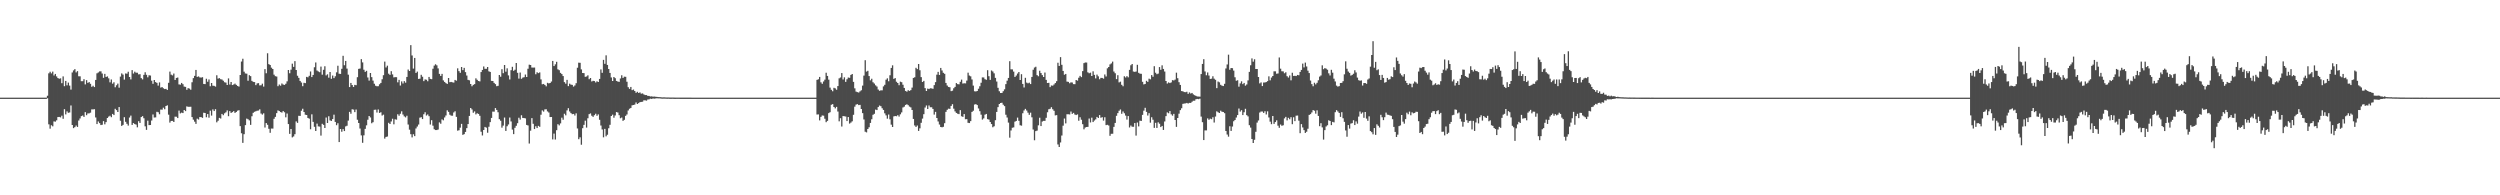 <?xml version="1.0" encoding="UTF-8"?>
<svg xmlns="http://www.w3.org/2000/svg" width="1920" height="150">
  <path d="M0 75.000h1v1.000H0zM1 75.000h1v1.000H1zM2 75.000h1v1.000H2zM3 75.000h1v1.000H3zM4 75.000h1v1.000H4zM5 75.000h1v1.000H5zM6 75.000h1v1.000H6zM7 75.000h1v1.000H7zM8 75.000h1v1.000H8zM9 75.000h1v1.000H9zM10 75.000h1v1.000H10zM11 75.000h1v1.000H11zM12 75.000h1v1.000H12zM13 75.000h1v1.000H13zM14 75.000h1v1.000H14zM15 75.000h1v1.000H15zM16 75.000h1v1.000H16zM17 75.000h1v1.000H17zM18 75.000h1v1.000H18zM19 75.000h1v1.000H19zM20 75.000h1v1.000H20zM21 75.000h1v1.000H21zM22 75.000h1v1.000H22zM23 75.000h1v1.000H23zM24 75.000h1v1.000H24zM25 75.000h1v1.000H25zM26 75.000h1v1.000H26zM27 75.000h1v1.000H27zM28 75.000h1v1.000H28zM29 75.000h1v1.000H29zM30 75.000h1v1.000H30zM31 75.000h1v1.000H31zM32 75.000h1v1.000H32zM33 75.000h1v1.000H33zM34 75.000h1v1.000H34zM35 75.000h1v1.000H35zM36 73.517h1v1.957H36zM37 56.310h1v39.189H37zM38 55.101h1v43.713H38zM39 56.349h1v39.853H39zM40 55.012h1v41.994H40zM41 57.933h1v35.318H41zM42 56.761h1v36.684H42zM43 58.661h1v33.763H43zM44 59.930h1v29.989H44zM45 60.475h1v29.333H45zM46 60.157h1v30.012H46zM47 63.898h1v24.943H47zM48 58.652h1v32.605H48zM49 66.193h1v17.695H49zM50 62.180h1v25.682H50zM51 65.524h1v20.014H51zM52 63.432h1v23.221H52zM53 65.738h1v20.655H53zM54 68.835h1v12.186H54zM55 55.641h1v40.335H55zM56 54.066h1v44.329H56zM57 53.118h1v44.515H57zM58 55.620h1v40.774H58zM59 54.614h1v42.863H59zM60 58.576h1v34.001H60zM61 58.621h1v32.351H61zM62 62.338h1v26.870H62zM63 62.365h1v26.356H63zM64 60.806h1v28.990H64zM65 64.809h1v21.285H65zM66 61.554h1v26.938H66zM67 63.661h1v23.466H67zM68 63.038h1v23.989H68zM69 64.350h1v22.184H69zM70 66.644h1v17.363H70zM71 65.854h1v18.165H71zM72 66.844h1v17.039H72zM73 61.377h1v28.813H73zM74 56.294h1v38.998H74zM75 55.641h1v37.651H75zM76 54.835h1v39.752H76zM77 54.800h1v41.253H77zM78 56.485h1v39.321H78zM79 59.768h1v33.281H79zM80 56.745h1v38.761H80zM81 59.084h1v34.697H81zM82 58.687h1v31.943H82zM83 60.161h1v29.379H83zM84 63.251h1v25.624H84zM85 61.009h1v28.980H85zM86 64.276h1v23.228H86zM87 63.203h1v25.171H87zM88 67.043h1v16.493H88zM89 65.505h1v19.059H89zM90 64.228h1v21.785H90zM91 67.307h1v14.896H91zM92 58.837h1v33.898H92zM93 56.350h1v40.378H93zM94 57.289h1v38.634H94zM95 61.149h1v28.885H95zM96 56.425h1v37.106H96zM97 56.571h1v38.522H97zM98 55.101h1v41.359H98zM99 59.136h1v31.125H99zM100 61.002h1v27.780H100zM101 53.882h1v42.043H101zM102 56.492h1v38.016H102zM103 55.059h1v40.216H103zM104 55.817h1v39.901H104zM105 55.838h1v41.953H105zM106 57.120h1v35.943H106zM107 56.995h1v37.403H107zM108 59.999h1v29.919H108zM109 60.994h1v28.215H109zM110 57.514h1v33.293H110zM111 55.509h1v41.528H111zM112 57.422h1v42.333H112zM113 59.388h1v33.261H113zM114 57.827h1v38.282H114zM115 57.985h1v38.034H115zM116 61.948h1v30.637H116zM117 64.367h1v23.539H117zM118 61.418h1v28.829H118zM119 63.050h1v27.128H119zM120 63.661h1v22.177H120zM121 65.729h1v20.492H121zM122 63.257h1v24.510H122zM123 67.300h1v16.891H123zM124 66.860h1v17.342H124zM125 67.802h1v14.895H125zM126 68.420h1v15.481H126zM127 68.261h1v13.150H127zM128 69.072h1v11.823H128zM129 63.598h1v24.484H129zM130 54.993h1v39.147H130zM131 57.347h1v35.540H131zM132 57.900h1v34.911H132zM133 56.449h1v37.229H133zM134 61.394h1v28.225H134zM135 59.847h1v29.802H135zM136 59.559h1v31.128H136zM137 64.793h1v20.150H137zM138 65.011h1v22.070H138zM139 63.713h1v22.744H139zM140 64.678h1v22.135H140zM141 66.488h1v17.967H141zM142 66.718h1v18.632H142zM143 68.956h1v12.763H143zM144 67.662h1v14.377H144zM145 68.042h1v13.988H145zM146 68.916h1v13.040H146zM147 63.189h1v26.697H147zM148 60.030h1v31.855H148zM149 58.261h1v35.160H149zM150 53.714h1v41.403H150zM151 59.051h1v32.091H151zM152 58.674h1v33.102H152zM153 59.452h1v30.431H153zM154 59.575h1v30.390H154zM155 59.312h1v31.226H155zM156 64.440h1v22.134H156zM157 64.632h1v22.163H157zM158 60.472h1v29.586H158zM159 62.767h1v24.842H159zM160 61.024h1v29.326H160zM161 66.238h1v18.768H161zM162 63.737h1v25.035H162zM163 65.805h1v18.229H163zM164 65.928h1v19.375H164zM165 66.502h1v17.378H165zM166 57.804h1v36.125H166zM167 60.388h1v32.351H167zM168 59.982h1v30.544H168zM169 60.823h1v30.226H169zM170 61.078h1v26.400H170zM171 61.981h1v26.518H171zM172 63.184h1v23.835H172zM173 63.450h1v22.825H173zM174 65.291h1v19.487H174zM175 60.216h1v29.016H175zM176 64.899h1v20.426H176zM177 62.989h1v23.737H177zM178 65.320h1v20.789H178zM179 64.875h1v20.487H179zM180 64.187h1v22.527H180zM181 65.158h1v20.796H181zM182 65.981h1v18.994H182zM183 66.529h1v18.081H183zM184 57.614h1v39.231H184zM185 47.261h1v55.075H185zM186 45.103h1v64.619H186zM187 55.048h1v48.027H187zM188 56.416h1v39.683H188zM189 56.563h1v34.533H189zM190 61.983h1v29.609H190zM191 57.736h1v34.734H191zM192 58.451h1v37.425H192zM193 62.131h1v27.159H193zM194 62.889h1v23.757H194zM195 63.023h1v22.858H195zM196 65.363h1v20.100H196zM197 64.062h1v20.998H197zM198 63.870h1v21.046H198zM199 65.608h1v18.364H199zM200 65.472h1v21.698H200zM201 64.268h1v23.728H201zM202 66.502h1v20.543H202zM203 53.109h1v44.812H203zM204 56.250h1v38.240H204zM205 40.902h1v54.924H205zM206 49.236h1v49.677H206zM207 49.932h1v52.038H207zM208 51.991h1v46.739H208zM209 52.983h1v45.772H209zM210 57.336h1v33.897H210zM211 58.528h1v31.250H211zM212 58.759h1v28.141H212zM213 66.207h1v18.584H213zM214 64.925h1v20.368H214zM215 65.818h1v20.227H215zM216 64.117h1v22.376H216zM217 64.947h1v20.360H217zM218 65.222h1v21.005H218zM219 64.284h1v25.821H219zM220 62.470h1v24.705H220zM221 53.756h1v41.520H221zM222 56.259h1v46.547H222zM223 53.501h1v45.567H223zM224 48.899h1v56.606H224zM225 51.339h1v53.445H225zM226 46.930h1v56.141H226zM227 53.778h1v39.433H227zM228 58.173h1v36.188H228zM229 59.810h1v29.136H229zM230 62.159h1v26.858H230zM231 63.412h1v21.651H231zM232 66.190h1v17.316H232zM233 63.609h1v22.424H233zM234 63.866h1v24.264H234zM235 59.031h1v29.268H235zM236 59.393h1v31.165H236zM237 58.239h1v32.893H237zM238 54.908h1v44.354H238zM239 59.193h1v28.603H239zM240 57.548h1v36.028H240zM241 51.640h1v45.734H241zM242 47.995h1v52.610H242zM243 54.188h1v40.736H243zM244 54.875h1v42.206H244zM245 55.461h1v41.780H245zM246 51.131h1v53.021H246zM247 57.349h1v37.742H247zM248 53.627h1v42.252H248zM249 50.897h1v47.414H249zM250 57.914h1v32.325H250zM251 57.101h1v37.350H251zM252 59.646h1v29.651H252zM253 55.293h1v37.157H253zM254 60.510h1v32.389H254zM255 58.024h1v33.400H255zM256 59.996h1v28.068H256zM257 58.581h1v35.065H257zM258 55.557h1v40.583H258zM259 50.509h1v44.173H259zM260 56.645h1v52.442H260zM261 56.779h1v42.283H261zM262 52.821h1v48.342H262zM263 42.857h1v56.340H263zM264 50.128h1v50.532H264zM265 46.819h1v50.276H265zM266 52.698h1v43.863H266zM267 57.359h1v35.250H267zM268 66.869h1v19.060H268zM269 63.668h1v23.688H269zM270 65.333h1v18.572H270zM271 66.756h1v17.430H271zM272 65.194h1v20.947H272zM273 65.422h1v18.718H273zM274 59.276h1v32.686H274zM275 52.883h1v41.601H275zM276 52.614h1v46.095H276zM277 45.392h1v58.591H277zM278 47.897h1v61.790H278zM279 53.556h1v50.390H279zM280 55.219h1v43.729H280zM281 54.358h1v41.900H281zM282 59.485h1v32.453H282zM283 61.877h1v27.209H283zM284 56.086h1v34.127H284zM285 59.242h1v35.438H285zM286 61.889h1v31.949H286zM287 64.299h1v20.006H287zM288 65.825h1v18.400H288zM289 66.267h1v20.161H289zM290 66.207h1v17.866H290zM291 64.719h1v22.022H291zM292 63.692h1v22.552H292zM293 60.890h1v27.858H293zM294 57.732h1v30.351H294zM295 47.300h1v59.161H295zM296 51.808h1v53.352H296zM297 50.430h1v54.413H297zM298 56.594h1v37.696H298zM299 57.499h1v37.757H299zM300 54.678h1v38.621H300zM301 57.159h1v34.007H301zM302 59.455h1v36.040H302zM303 59.223h1v32.434H303zM304 59.294h1v32.597H304zM305 63.238h1v24.534H305zM306 61.343h1v27.552H306zM307 65.691h1v21.676H307zM308 62.523h1v22.992H308zM309 64.122h1v23.841H309zM310 62.311h1v27.068H310zM311 63.477h1v26.702H311zM312 59.071h1v29.821H312zM313 53.388h1v42.233H313zM314 54.518h1v45.052H314zM315 34.674h1v68.383H315zM316 42.583h1v62.958H316zM317 52.677h1v50.444H317zM318 44.473h1v60.095H318zM319 55.988h1v42.668H319zM320 54.983h1v42.170H320zM321 60.608h1v35.058H321zM322 60.427h1v29.932H322zM323 57.452h1v32.558H323zM324 58.944h1v32.497H324zM325 62.294h1v25.479H325zM326 60.978h1v25.261H326zM327 61.243h1v27.480H327zM328 62.408h1v25.505H328zM329 59.072h1v30.162H329zM330 60.570h1v35.085H330zM331 60.839h1v31.494H331zM332 52.809h1v43.720H332zM333 50.385h1v48.887H333zM334 49.378h1v50.531H334zM335 50.186h1v49.715H335zM336 52.523h1v46.972H336zM337 56.739h1v37.272H337zM338 58.326h1v36.679H338zM339 56.705h1v34.970H339zM340 61.765h1v30.634H340zM341 62.913h1v27.288H341zM342 63.830h1v24.867H342zM343 64.471h1v20.273H343zM344 59.887h1v26.021H344zM345 63.113h1v25.004H345zM346 62.924h1v25.925H346zM347 63.217h1v25.642H347zM348 63.429h1v22.927H348zM349 61.396h1v24.072H349zM350 61.943h1v27.824H350zM351 52.486h1v47.868H351zM352 54.655h1v45.395H352zM353 55.930h1v42.105H353zM354 51.438h1v43.668H354zM355 53.885h1v49.699H355zM356 52.126h1v50.882H356zM357 55.413h1v45.937H357zM358 58.029h1v40.383H358zM359 61.342h1v33.963H359zM360 61.689h1v27.372H360zM361 64.514h1v18.418H361zM362 66.247h1v17.804H362zM363 65.188h1v21.396H363zM364 64.607h1v20.965H364zM365 60.177h1v27.665H365zM366 61.309h1v25.672H366zM367 62.228h1v25.265H367zM368 62.537h1v26.383H368zM369 55.357h1v45.817H369zM370 53.699h1v50.362H370zM371 51.035h1v48.805H371zM372 52.832h1v44.637H372zM373 52.840h1v45.195H373zM374 51.456h1v50.484H374zM375 54.796h1v42.534H375zM376 55.246h1v38.559H376zM377 62.120h1v28.475H377zM378 62.183h1v23.536H378zM379 63.620h1v22.132H379zM380 64.595h1v18.386H380zM381 66.194h1v18.239H381zM382 65.872h1v20.353H382zM383 57.620h1v33.910H383zM384 58.916h1v33.825H384zM385 53.148h1v44.924H385zM386 56.193h1v40.287H386zM387 49.901h1v40.388H387zM388 55.049h1v45.498H388zM389 52.456h1v44.515H389zM390 57.903h1v37.670H390zM391 61.052h1v29.223H391zM392 53.905h1v39.395H392zM393 51.283h1v48.246H393zM394 54.395h1v48.605H394zM395 53.547h1v44.592H395zM396 48.391h1v48.236H396zM397 55.923h1v38.706H397zM398 60.377h1v30.032H398zM399 55.719h1v36.120H399zM400 60.523h1v27.982H400zM401 59.621h1v30.971H401zM402 59.285h1v31.386H402zM403 57.240h1v33.691H403zM404 59.112h1v36.828H404zM405 52.795h1v43.579H405zM406 49.662h1v60.594H406zM407 49.907h1v50.438H407zM408 51.854h1v38.858H408zM409 51.942h1v43.135H409zM410 51.882h1v47.239H410zM411 57.031h1v39.952H411zM412 55.501h1v42.830H412zM413 56.182h1v40.475H413zM414 55.626h1v41.780H414zM415 60.989h1v27.131H415zM416 64.692h1v20.118H416zM417 64.476h1v21.210H417zM418 65.207h1v18.833H418zM419 66.300h1v17.640H419zM420 63.573h1v21.999H420zM421 64.028h1v22.372H421zM422 63.751h1v26.148H422zM423 62.612h1v27.261H423zM424 46.800h1v60.236H424zM425 50.725h1v51.881H425zM426 49.399h1v57.773H426zM427 47.454h1v52.555H427zM428 53.236h1v42.131H428zM429 53.897h1v42.394H429zM430 55.971h1v38.793H430zM431 56.868h1v33.520H431zM432 58.428h1v33.531H432zM433 63.069h1v24.281H433zM434 64.248h1v24.347H434zM435 61.347h1v23.434H435zM436 66.132h1v16.965H436zM437 64.247h1v21.375H437zM438 64.994h1v21.880H438zM439 65.159h1v22.545H439zM440 66.534h1v20.970H440zM441 65.636h1v23.108H441zM442 63.889h1v23.137H442zM443 52.020h1v46.663H443zM444 48.136h1v58.777H444zM445 48.233h1v57.215H445zM446 53.277h1v57.880H446zM447 56.054h1v42.423H447zM448 56.187h1v39.718H448zM449 59.002h1v33.665H449zM450 58.750h1v39.254H450zM451 57.838h1v33.003H451zM452 60.846h1v26.787H452zM453 59.927h1v27.168H453zM454 62.567h1v26.334H454zM455 62.059h1v27.706H455zM456 62.264h1v26.197H456zM457 63.312h1v24.038H457zM458 62.415h1v26.501H458zM459 62.996h1v24.849H459zM460 60.622h1v31.386H460zM461 53.281h1v43.149H461zM462 55.908h1v43.530H462zM463 45.994h1v59.494H463zM464 49.000h1v49.959H464zM465 42.488h1v62.211H465zM466 49.875h1v53.619H466zM467 52.984h1v45.546H467zM468 55.995h1v39.830H468zM469 59.477h1v29.590H469zM470 62.205h1v25.881H470zM471 59.113h1v31.320H471zM472 60.046h1v28.625H472zM473 62.153h1v23.894H473zM474 62.605h1v23.843H474zM475 62.878h1v25.588H475zM476 60.244h1v30.607H476zM477 57.828h1v32.418H477zM478 59.863h1v32.946H478zM479 58.886h1v33.137H479zM480 59.004h1v30.005H480zM481 62.777h1v25.149H481zM482 66.984h1v17.874H482zM483 68.246h1v15.243H483zM484 66.746h1v16.135H484zM485 69.244h1v11.657H485zM486 68.766h1v11.876H486zM487 69.910h1v10.445H487zM488 71.280h1v7.389H488zM489 70.525h1v9.331H489zM490 71.350h1v7.837H490zM491 70.972h1v7.480H491zM492 71.953h1v6.341H492zM493 71.705h1v6.449H493zM494 72.511h1v4.527H494zM495 72.986h1v4.093H495zM496 73.006h1v4.299H496zM497 73.603h1v2.817H497zM498 73.669h1v2.641H498zM499 74.109h1v1.643H499zM500 73.976h1v2.020H500zM501 74.259h1v1.366H501zM502 74.156h1v1.643H502zM503 74.296h1v1.336H503zM504 74.409h1v1.055H504zM505 74.562h1v1.000H505zM506 74.588h1v1.000H506zM507 74.669h1v1.000H507zM508 74.824h1v1.000H508zM509 74.761h1v1.000H509zM510 74.752h1v1.000H510zM511 74.833h1v1.000H511zM512 74.859h1v1.000H512zM513 74.834h1v1.000H513zM514 74.907h1v1.000H514zM515 74.925h1v1.000H515zM516 74.902h1v1.000H516zM517 74.926h1v1.000H517zM518 74.957h1v1.000H518zM519 74.945h1v1.000H519zM520 74.947h1v1.000H520zM521 74.946h1v1.000H521zM522 74.963h1v1.000H522zM523 74.962h1v1.000H523zM524 74.964h1v1.000H524zM525 74.968h1v1.000H525zM526 74.970h1v1.000H526zM527 74.966h1v1.000H527zM528 74.979h1v1.000H528zM529 74.982h1v1.000H529zM530 74.976h1v1.000H530zM531 74.984h1v1.000H531zM532 74.988h1v1.000H532zM533 74.987h1v1.000H533zM534 74.984h1v1.000H534zM535 74.990h1v1.000H535zM536 74.990h1v1.000H536zM537 74.989h1v1.000H537zM538 74.991h1v1.000H538zM539 74.993h1v1.000H539zM540 74.993h1v1.000H540zM541 74.992h1v1.000H541zM542 74.994h1v1.000H542zM543 74.994h1v1.000H543zM544 74.996h1v1.000H544zM545 74.996h1v1.000H545zM546 74.996h1v1.000H546zM547 74.997h1v1.000H547zM548 74.997h1v1.000H548zM549 74.997h1v1.000H549zM550 74.997h1v1.000H550zM551 74.998h1v1.000H551zM552 74.998h1v1.000H552zM553 74.998h1v1.000H553zM554 74.997h1v1.000H554zM555 74.998h1v1.000H555zM556 74.998h1v1.000H556zM557 74.998h1v1.000H557zM558 74.999h1v1.000H558zM559 74.999h1v1.000H559zM560 74.999h1v1.000H560zM561 74.999h1v1.000H561zM562 74.999h1v1.000H562zM563 74.999h1v1.000H563zM564 74.999h1v1.000H564zM565 75.000h1v1.000H565zM566 74.999h1v1.000H566zM567 74.999h1v1.000H567zM568 75.000h1v1.000H568zM569 75.000h1v1.000H569zM570 75.000h1v1.000H570zM571 75.000h1v1.000H571zM572 75.000h1v1.000H572zM573 75.000h1v1.000H573zM574 75.000h1v1.000H574zM575 75.000h1v1.000H575zM576 75.000h1v1.000H576zM577 75.000h1v1.000H577zM578 75.000h1v1.000H578zM579 75.000h1v1.000H579zM580 75.000h1v1.000H580zM581 75.000h1v1.000H581zM582 75.000h1v1.000H582zM583 75.000h1v1.000H583zM584 75.000h1v1.000H584zM585 75.000h1v1.000H585zM586 75.000h1v1.000H586zM587 75.000h1v1.000H587zM588 75.000h1v1.000H588zM589 75.000h1v1.000H589zM590 75.000h1v1.000H590zM591 75.000h1v1.000H591zM592 75.000h1v1.000H592zM593 75.000h1v1.000H593zM594 75.000h1v1.000H594zM595 75.000h1v1.000H595zM596 75.000h1v1.000H596zM597 75.000h1v1.000H597zM598 75.000h1v1.000H598zM599 75.000h1v1.000H599zM600 75.000h1v1.000H600zM601 75.000h1v1.000H601zM602 75.000h1v1.000H602zM603 75.000h1v1.000H603zM604 75.000h1v1.000H604zM605 75.000h1v1.000H605zM606 75.000h1v1.000H606zM607 75.000h1v1.000H607zM608 75.000h1v1.000H608zM609 75.000h1v1.000H609zM610 75.000h1v1.000H610zM611 75.000h1v1.000H611zM612 75.000h1v1.000H612zM613 75.000h1v1.000H613zM614 75.000h1v1.000H614zM615 75.000h1v1.000H615zM616 75.000h1v1.000H616zM617 75.000h1v1.000H617zM618 75.000h1v1.000H618zM619 75.000h1v1.000H619zM620 75.000h1v1.000H620zM621 75.000h1v1.000H621zM622 75.000h1v1.000H622zM623 75.000h1v1.000H623zM624 75.000h1v1.000H624zM625 75.000h1v1.000H625zM626 75.000h1v1.000H626zM627 61.330h1v26.642H627zM628 60.878h1v26.981H628zM629 59.104h1v33.370H629zM630 63.214h1v26.524H630zM631 64.380h1v24.286H631zM632 62.577h1v26.249H632zM633 61.210h1v29.954H633zM634 55.885h1v37.976H634zM635 58.295h1v34.543H635zM636 61.210h1v25.686H636zM637 67.293h1v18.870H637zM638 68.953h1v11.508H638zM639 70.075h1v9.911H639zM640 67.445h1v14.735H640zM641 67.869h1v15.391H641zM642 68.929h1v13.144H642zM643 66.096h1v19.582H643zM644 60.179h1v33.000H644zM645 59.486h1v31.283H645zM646 56.123h1v41.078H646zM647 61.010h1v28.121H647zM648 59.369h1v29.919H648zM649 62.895h1v26.624H649zM650 60.888h1v32.086H650zM651 59.525h1v30.398H651zM652 59.758h1v35.169H652zM653 57.530h1v36.620H653zM654 56.816h1v36.374H654zM655 62.880h1v25.283H655zM656 67.864h1v14.056H656zM657 70.331h1v9.999H657zM658 70.749h1v9.234H658zM659 71.084h1v9.634H659zM660 70.147h1v10.373H660zM661 69.328h1v14.367H661zM662 65.766h1v21.097H662zM663 58.067h1v33.687H663zM664 46.254h1v54.927H664zM665 54.990h1v46.670H665zM666 54.396h1v44.667H666zM667 58.413h1v39.314H667zM668 61.683h1v32.708H668zM669 60.482h1v31.098H669zM670 63.171h1v25.021H670zM671 64.139h1v23.270H671zM672 65.531h1v18.652H672zM673 66.455h1v18.062H673zM674 68.740h1v13.484H674zM675 69.750h1v11.290H675zM676 69.389h1v12.163H676zM677 69.383h1v13.767H677zM678 66.372h1v18.071H678zM679 65.142h1v21.911H679zM680 61.207h1v27.438H680zM681 60.154h1v30.986H681zM682 62.399h1v25.566H682zM683 57.785h1v33.876H683zM684 52.181h1v43.540H684zM685 50.164h1v47.397H685zM686 60.582h1v28.811H686zM687 59.953h1v29.146H687zM688 62.756h1v26.549H688zM689 63.749h1v24.723H689zM690 65.414h1v24.130H690zM691 62.701h1v25.094H691zM692 63.124h1v23.199H692zM693 65.059h1v17.486H693zM694 67.550h1v14.361H694zM695 69.845h1v10.750H695zM696 70.418h1v9.642H696zM697 69.276h1v11.538H697zM698 69.819h1v12.073H698zM699 69.222h1v13.241H699zM700 67.281h1v17.192H700zM701 59.865h1v31.467H701zM702 59.357h1v37.002H702zM703 52.058h1v45.417H703zM704 53.071h1v43.331H704zM705 49.161h1v51.405H705zM706 53.952h1v44.590H706zM707 59.234h1v35.087H707zM708 62.964h1v28.098H708zM709 62.092h1v25.605H709zM710 67.690h1v14.901H710zM711 69.894h1v11.124H711zM712 68.059h1v15.642H712zM713 68.386h1v12.633H713zM714 67.763h1v14.639H714zM715 67.887h1v14.484H715zM716 68.188h1v15.453H716zM717 65.400h1v22.630H717zM718 63.102h1v22.827H718zM719 57.358h1v33.258H719zM720 55.173h1v38.099H720zM721 57.563h1v38.077H721zM722 52.194h1v45.345H722zM723 54.114h1v43.660H723zM724 55.892h1v41.503H724zM725 56.691h1v37.906H725zM726 63.703h1v22.222H726zM727 65.678h1v18.662H727zM728 66.783h1v16.683H728zM729 67.032h1v16.558H729zM730 69.977h1v11.374H730zM731 69.653h1v10.369H731zM732 67.763h1v15.688H732zM733 66.718h1v18.851H733zM734 63.808h1v22.912H734zM735 64.602h1v22.771H735zM736 64.759h1v22.916H736zM737 62.840h1v21.736H737zM738 61.117h1v28.171H738zM739 64.130h1v25.646H739zM740 63.932h1v23.687H740zM741 64.070h1v27.545H741zM742 61.907h1v29.612H742zM743 55.817h1v38.477H743zM744 58.016h1v36.483H744zM745 58.634h1v34.418H745zM746 61.042h1v24.900H746zM747 65.764h1v19.296H747zM748 70.096h1v10.170H748zM749 70.239h1v9.714H749zM750 69.887h1v10.825H750zM751 68.156h1v15.120H751zM752 66.274h1v19.110H752zM753 63.565h1v24.495H753zM754 59.456h1v32.400H754zM755 59.502h1v31.404H755zM756 60.830h1v27.252H756zM757 61.284h1v26.231H757zM758 53.933h1v37.559H758zM759 58.499h1v33.351H759zM760 61.344h1v32.333H760zM761 54.135h1v41.130H761zM762 54.893h1v42.850H762zM763 56.303h1v40.683H763zM764 59.826h1v32.485H764zM765 62.640h1v23.341H765zM766 67.456h1v14.826H766zM767 70.105h1v9.791H767zM768 71.413h1v7.705H768zM769 71.363h1v7.529H769zM770 70.043h1v10.385H770zM771 68.631h1v12.893H771zM772 64.639h1v23.471H772zM773 61.958h1v28.299H773zM774 59.839h1v34.304H774zM775 47.001h1v58.738H775zM776 53.258h1v46.961H776zM777 53.284h1v44.816H777zM778 55.011h1v42.812H778zM779 59.065h1v34.389H779zM780 58.025h1v34.849H780zM781 56.491h1v33.840H781zM782 55.272h1v37.487H782zM783 61.418h1v34.780H783zM784 56.963h1v39.531H784zM785 64.445h1v22.520H785zM786 67.190h1v17.668H786zM787 59.749h1v23.886H787zM788 63.457h1v21.426H788zM789 64.009h1v22.534H789zM790 63.496h1v24.675H790zM791 64.554h1v21.977H791zM792 59.099h1v31.036H792zM793 53.552h1v45.953H793zM794 51.860h1v55.840H794zM795 51.247h1v49.474H795zM796 57.700h1v42.606H796zM797 58.593h1v37.669H797zM798 54.319h1v36.089H798zM799 56.118h1v40.677H799zM800 57.687h1v35.641H800zM801 59.132h1v33.706H801zM802 55.679h1v37.133H802zM803 61.347h1v29.108H803zM804 63.719h1v22.499H804zM805 63.589h1v20.347H805zM806 66.915h1v16.662H806zM807 65.614h1v16.713H807zM808 65.816h1v18.111H808zM809 64.893h1v20.191H809zM810 63.807h1v24.826H810zM811 62.381h1v26.030H811zM812 48.189h1v62.778H812zM813 50.639h1v62.248H813zM814 43.855h1v65.583H814zM815 49.771h1v54.309H815zM816 54.494h1v41.998H816zM817 57.383h1v33.643H817zM818 56.770h1v38.021H818zM819 62.672h1v25.076H819zM820 62.878h1v24.859H820zM821 63.960h1v23.940H821zM822 63.237h1v22.437H822zM823 63.403h1v24.069H823zM824 64.615h1v22.047H824zM825 64.660h1v23.293H825zM826 61.452h1v26.931H826zM827 61.943h1v25.933H827zM828 59.716h1v33.029H828zM829 58.275h1v31.764H829zM830 59.231h1v32.714H830zM831 54.654h1v40.716H831zM832 48.499h1v50.810H832zM833 47.985h1v49.949H833zM834 48.003h1v49.533H834zM835 55.537h1v41.907H835zM836 56.245h1v34.809H836zM837 55.805h1v38.253H837zM838 58.385h1v31.989H838zM839 54.780h1v38.959H839zM840 57.479h1v35.105H840zM841 60.204h1v31.497H841zM842 57.311h1v32.503H842zM843 58.623h1v32.023H843zM844 60.858h1v27.491H844zM845 59.823h1v30.577H845zM846 59.839h1v30.189H846zM847 60.413h1v32.191H847zM848 57.173h1v32.911H848zM849 58.740h1v37.347H849zM850 52.496h1v43.346H850zM851 51.456h1v44.965H851zM852 49.469h1v54.826H852zM853 48.669h1v54.107H853zM854 47.320h1v55.406H854zM855 54.930h1v42.514H855zM856 56.244h1v38.178H856zM857 60.773h1v28.167H857zM858 57.752h1v29.111H858zM859 63.299h1v21.732H859zM860 62.745h1v21.339H860zM861 65.138h1v22.277H861zM862 66.267h1v19.323H862zM863 58.574h1v28.428H863zM864 59.506h1v29.281H864zM865 58.447h1v33.383H865zM866 59.402h1v29.758H866zM867 53.667h1v44.203H867zM868 50.105h1v46.284H868zM869 49.135h1v48.211H869zM870 54.945h1v42.447H870zM871 55.182h1v39.334H871zM872 54.917h1v49.220H872zM873 49.766h1v44.342H873zM874 55.904h1v41.187H874zM875 56.579h1v36.076H875zM876 56.679h1v36.194H876zM877 62.835h1v25.369H877zM878 64.829h1v20.168H878zM879 64.450h1v18.324H879zM880 62.071h1v23.861H880zM881 62.866h1v25.881H881zM882 60.438h1v26.522H882zM883 60.914h1v33.285H883zM884 57.670h1v32.382H884zM885 58.911h1v33.031H885zM886 50.859h1v47.357H886zM887 55.852h1v38.460H887zM888 56.999h1v41.265H888zM889 56.540h1v37.419H889zM890 51.511h1v43.523H890zM891 53.587h1v44.000H891zM892 50.178h1v46.541H892zM893 52.926h1v46.876H893zM894 54.932h1v38.338H894zM895 62.215h1v26.982H895zM896 64.167h1v22.137H896zM897 63.290h1v23.721H897zM898 63.797h1v21.499H898zM899 63.268h1v24.533H899zM900 61.558h1v27.277H900zM901 61.772h1v25.658H901zM902 61.150h1v31.001H902zM903 55.789h1v41.653H903zM904 60.042h1v30.579H904zM905 63.126h1v24.160H905zM906 65.214h1v19.372H906zM907 69.931h1v13.238H907zM908 70.129h1v9.636H908zM909 70.714h1v8.821H909zM910 70.803h1v8.620H910zM911 70.449h1v8.581H911zM912 72.069h1v7.434H912zM913 70.949h1v8.029H913zM914 71.843h1v7.189H914zM915 71.391h1v6.726H915zM916 72.475h1v4.868H916zM917 73.091h1v4.248H917zM918 73.628h1v2.598H918zM919 74.093h1v1.870H919zM920 74.161h1v2.016H920zM921 74.257h1v1.541H921zM922 56.862h1v32.668H922zM923 49.078h1v44.790H923zM924 45.463h1v62.118H924zM925 54.907h1v45.229H925zM926 57.782h1v42.383H926zM927 55.647h1v35.291H927zM928 58.015h1v33.995H928zM929 60.597h1v30.518H929zM930 60.420h1v31.120H930zM931 58.595h1v31.468H931zM932 60.414h1v33.706H932zM933 61.266h1v28.243H933zM934 67.709h1v17.793H934zM935 62.634h1v23.597H935zM936 63.226h1v23.576H936zM937 65.127h1v19.859H937zM938 65.769h1v20.024H938zM939 66.085h1v19.934H939zM940 64.384h1v22.578H940zM941 52.567h1v48.061H941zM942 49.505h1v53.793H942zM943 41.981h1v62.972H943zM944 53.558h1v43.430H944zM945 52.243h1v48.314H945zM946 52.361h1v44.827H946zM947 54.243h1v38.880H947zM948 59.361h1v32.798H948zM949 62.005h1v28.277H949zM950 61.622h1v26.726H950zM951 66.552h1v16.817H951zM952 64.074h1v21.617H952zM953 62.483h1v22.156H953zM954 64.607h1v23.785H954zM955 63.691h1v22.525H955zM956 65.807h1v17.736H956zM957 64.893h1v23.541H957zM958 61.765h1v27.619H958zM959 55.194h1v40.939H959zM960 50.101h1v47.907H960zM961 44.867h1v61.862H961zM962 47.356h1v62.482H962zM963 45.527h1v61.814H963zM964 53.011h1v48.188H964zM965 52.970h1v41.186H965zM966 59.123h1v33.414H966zM967 64.035h1v22.390H967zM968 63.285h1v22.381H968zM969 66.107h1v19.545H969zM970 63.407h1v23.333H970zM971 63.320h1v22.152H971zM972 63.003h1v24.931H972zM973 62.313h1v23.194H973zM974 58.603h1v31.592H974zM975 61.685h1v31.757H975zM976 59.560h1v35.841H976zM977 58.355h1v30.720H977zM978 54.783h1v40.364H978zM979 54.795h1v38.970H979zM980 56.649h1v35.762H980zM981 56.428h1v40.078H981zM982 44.133h1v54.001H982zM983 52.752h1v42.914H983zM984 54.718h1v41.902H984zM985 54.813h1v41.387H985zM986 56.277h1v34.636H986zM987 55.487h1v34.265H987zM988 58.523h1v33.948H988zM989 59.557h1v30.899H989zM990 57.936h1v33.683H990zM991 61.675h1v28.341H991zM992 55.847h1v39.542H992zM993 58.324h1v31.746H993zM994 58.226h1v34.826H994zM995 58.438h1v30.379H995zM996 57.526h1v31.223H996zM997 57.814h1v34.848H997zM998 55.264h1v47.016H998zM999 53.719h1v41.636H999zM1000 48.864h1v49.017H1000zM1001 51.787h1v48.146H1001zM1002 48.088h1v54.017H1002zM1003 51.021h1v50.133H1003zM1004 54.297h1v44.561H1004zM1005 56.138h1v32.105H1005zM1006 61.849h1v25.782H1006zM1007 64.612h1v21.743H1007zM1008 66.245h1v18.307H1008zM1009 63.563h1v21.483H1009zM1010 64.793h1v22.504H1010zM1011 63.595h1v21.148H1011zM1012 61.665h1v27.383H1012zM1013 58.814h1v38.092H1013zM1014 57.958h1v36.649H1014zM1015 50.200h1v47.643H1015zM1016 53.165h1v54.031H1016zM1017 52.261h1v47.670H1017zM1018 52.760h1v44.379H1018zM1019 53.577h1v42.625H1019zM1020 56.338h1v36.043H1020zM1021 57.960h1v34.952H1021zM1022 53.632h1v42.479H1022zM1023 55.810h1v37.809H1023zM1024 60.432h1v33.553H1024zM1025 62.548h1v23.609H1025zM1026 65.730h1v18.859H1026zM1027 66.517h1v19.110H1027zM1028 66.144h1v20.573H1028zM1029 63.742h1v25.993H1029zM1030 63.623h1v22.549H1030zM1031 62.357h1v28.470H1031zM1032 57.106h1v36.477H1032zM1033 47.119h1v53.065H1033zM1034 52.808h1v52.218H1034zM1035 54.911h1v41.159H1035zM1036 55.951h1v42.834H1036zM1037 58.056h1v36.881H1037zM1038 57.506h1v37.045H1038zM1039 56.640h1v35.702H1039zM1040 53.965h1v42.090H1040zM1041 55.642h1v37.568H1041zM1042 59.578h1v35.397H1042zM1043 61.591h1v27.973H1043zM1044 61.979h1v23.683H1044zM1045 61.727h1v25.585H1045zM1046 65.690h1v20.642H1046zM1047 63.801h1v26.672H1047zM1048 63.742h1v22.258H1048zM1049 64.380h1v26.724H1049zM1050 61.093h1v31.686H1050zM1051 60.242h1v29.090H1051zM1052 51.192h1v49.462H1052zM1053 42.230h1v59.288H1053zM1054 31.649h1v71.494H1054zM1055 52.001h1v46.371H1055zM1056 47.499h1v56.081H1056zM1057 53.896h1v41.567H1057zM1058 53.258h1v43.366H1058zM1059 57.660h1v40.265H1059zM1060 61.391h1v26.763H1060zM1061 57.512h1v32.572H1061zM1062 59.831h1v32.430H1062zM1063 63.502h1v26.524H1063zM1064 63.048h1v23.435H1064zM1065 59.844h1v28.231H1065zM1066 61.206h1v27.013H1066zM1067 60.832h1v27.791H1067zM1068 58.605h1v30.384H1068zM1069 59.164h1v32.383H1069zM1070 51.673h1v45.787H1070zM1071 53.823h1v47.505H1071zM1072 44.127h1v61.101H1072zM1073 46.733h1v56.693H1073zM1074 49.030h1v47.854H1074zM1075 56.431h1v39.861H1075zM1076 57.821h1v30.478H1076zM1077 58.814h1v34.604H1077zM1078 56.937h1v38.063H1078zM1079 62.035h1v29.442H1079zM1080 63.738h1v22.811H1080zM1081 65.229h1v22.522H1081zM1082 64.100h1v21.622H1082zM1083 64.337h1v24.192H1083zM1084 67.033h1v19.223H1084zM1085 64.134h1v22.910H1085zM1086 62.614h1v24.118H1086zM1087 63.261h1v22.561H1087zM1088 64.261h1v21.666H1088zM1089 54.924h1v38.149H1089zM1090 51.973h1v50.175H1090zM1091 52.351h1v48.992H1091zM1092 51.537h1v51.525H1092zM1093 51.449h1v46.868H1093zM1094 54.330h1v42.880H1094zM1095 55.771h1v39.491H1095zM1096 57.357h1v37.655H1096zM1097 55.614h1v35.944H1097zM1098 61.165h1v28.905H1098zM1099 61.957h1v24.608H1099zM1100 65.481h1v19.917H1100zM1101 64.849h1v20.451H1101zM1102 63.966h1v23.667H1102zM1103 65.236h1v20.103H1103zM1104 64.721h1v19.932H1104zM1105 65.041h1v22.662H1105zM1106 62.336h1v24.327H1106zM1107 56.133h1v45.101H1107zM1108 53.490h1v47.633H1108zM1109 45.661h1v58.318H1109zM1110 54.048h1v43.067H1110zM1111 52.648h1v50.325H1111zM1112 46.357h1v55.559H1112zM1113 49.136h1v45.998H1113zM1114 53.811h1v39.834H1114zM1115 62.490h1v26.020H1115zM1116 61.107h1v27.044H1116zM1117 65.687h1v18.394H1117zM1118 63.682h1v20.639H1118zM1119 62.353h1v24.748H1119zM1120 65.219h1v21.134H1120zM1121 60.445h1v30.791H1121zM1122 57.556h1v35.807H1122zM1123 53.398h1v43.887H1123zM1124 53.568h1v40.101H1124zM1125 58.427h1v28.869H1125zM1126 59.154h1v33.150H1126zM1127 59.734h1v34.591H1127zM1128 56.447h1v36.517H1128zM1129 50.871h1v41.876H1129zM1130 53.775h1v45.602H1130zM1131 54.927h1v37.896H1131zM1132 53.391h1v47.178H1132zM1133 54.505h1v39.566H1133zM1134 54.754h1v36.073H1134zM1135 55.422h1v39.354H1135zM1136 60.887h1v29.141H1136zM1137 61.000h1v27.511H1137zM1138 58.175h1v34.451H1138zM1139 61.199h1v27.913H1139zM1140 60.437h1v29.616H1140zM1141 61.519h1v29.083H1141zM1142 60.155h1v28.779H1142zM1143 56.588h1v36.561H1143zM1144 52.923h1v39.501H1144zM1145 53.027h1v43.154H1145zM1146 51.623h1v45.066H1146zM1147 55.754h1v42.526H1147zM1148 50.405h1v48.737H1148zM1149 52.876h1v50.847H1149zM1150 50.086h1v49.393H1150zM1151 51.523h1v45.912H1151zM1152 54.347h1v43.823H1152zM1153 58.927h1v31.613H1153zM1154 65.051h1v23.036H1154zM1155 66.710h1v20.665H1155zM1156 67.653h1v16.073H1156zM1157 63.145h1v25.675H1157zM1158 66.828h1v18.511H1158zM1159 64.519h1v21.660H1159zM1160 62.207h1v27.935H1160zM1161 53.824h1v42.786H1161zM1162 53.191h1v44.550H1162zM1163 39.463h1v68.747H1163zM1164 52.958h1v45.624H1164zM1165 47.459h1v48.077H1165zM1166 58.201h1v35.382H1166zM1167 54.656h1v39.812H1167zM1168 58.390h1v29.842H1168zM1169 56.919h1v34.203H1169zM1170 62.250h1v28.571H1170zM1171 58.370h1v32.337H1171zM1172 62.961h1v29.441H1172zM1173 61.935h1v24.598H1173zM1174 66.004h1v19.476H1174zM1175 65.683h1v18.679H1175zM1176 65.118h1v21.932H1176zM1177 64.321h1v21.450H1177zM1178 64.434h1v21.387H1178zM1179 62.600h1v27.069H1179zM1180 61.656h1v25.482H1180zM1181 44.093h1v60.493H1181zM1182 45.793h1v61.861H1182zM1183 47.657h1v56.873H1183zM1184 55.183h1v44.098H1184zM1185 53.192h1v45.222H1185zM1186 52.580h1v41.710H1186zM1187 55.469h1v36.372H1187zM1188 56.465h1v38.709H1188zM1189 57.199h1v34.849H1189zM1190 60.441h1v29.066H1190zM1191 63.089h1v25.265H1191zM1192 61.940h1v25.285H1192zM1193 61.040h1v27.836H1193zM1194 64.343h1v23.336H1194zM1195 61.047h1v27.505H1195zM1196 66.136h1v21.901H1196zM1197 61.008h1v25.570H1197zM1198 63.846h1v23.669H1198zM1199 60.930h1v29.397H1199zM1200 54.720h1v36.778H1200zM1201 41.554h1v63.518H1201zM1202 48.539h1v59.436H1202zM1203 50.738h1v54.238H1203zM1204 39.377h1v63.763H1204zM1205 53.652h1v43.577H1205zM1206 54.610h1v39.525H1206zM1207 59.321h1v31.504H1207zM1208 62.964h1v22.954H1208zM1209 59.885h1v35.916H1209zM1210 59.833h1v29.293H1210zM1211 63.810h1v23.594H1211zM1212 60.066h1v30.646H1212zM1213 59.221h1v27.434H1213zM1214 63.276h1v23.443H1214zM1215 61.334h1v27.307H1215zM1216 60.263h1v29.126H1216zM1217 59.751h1v30.321H1217zM1218 60.035h1v31.336H1218zM1219 59.081h1v30.523H1219zM1220 63.648h1v21.484H1220zM1221 64.841h1v20.721H1221zM1222 66.789h1v15.442H1222zM1223 68.357h1v13.583H1223zM1224 69.110h1v11.659H1224zM1225 70.476h1v9.296H1225zM1226 69.224h1v10.995H1226zM1227 71.410h1v7.654H1227zM1228 70.216h1v8.675H1228zM1229 72.018h1v7.541H1229zM1230 72.080h1v6.383H1230zM1231 71.201h1v7.642H1231zM1232 72.642h1v4.391H1232zM1233 72.712h1v4.489H1233zM1234 73.657h1v2.557H1234zM1235 73.435h1v2.929H1235zM1236 73.958h1v2.260H1236zM1237 73.496h1v2.864H1237zM1238 73.974h1v2.054H1238zM1239 73.846h1v2.085H1239zM1240 74.124h1v1.651H1240zM1241 74.472h1v1.020H1241zM1242 74.282h1v1.303H1242zM1243 74.552h1v1.000H1243zM1244 74.627h1v1.000H1244zM1245 74.687h1v1.000H1245zM1246 74.725h1v1.000H1246zM1247 74.796h1v1.000H1247zM1248 74.799h1v1.000H1248zM1249 74.843h1v1.000H1249zM1250 74.880h1v1.000H1250zM1251 74.874h1v1.000H1251zM1252 74.908h1v1.000H1252zM1253 74.891h1v1.000H1253zM1254 74.930h1v1.000H1254zM1255 74.924h1v1.000H1255zM1256 74.953h1v1.000H1256zM1257 74.955h1v1.000H1257zM1258 74.943h1v1.000H1258zM1259 74.956h1v1.000H1259zM1260 74.964h1v1.000H1260zM1261 74.966h1v1.000H1261zM1262 74.958h1v1.000H1262zM1263 74.965h1v1.000H1263zM1264 74.972h1v1.000H1264zM1265 74.965h1v1.000H1265zM1266 74.980h1v1.000H1266zM1267 74.985h1v1.000H1267zM1268 74.981h1v1.000H1268zM1269 74.982h1v1.000H1269zM1270 74.987h1v1.000H1270zM1271 74.988h1v1.000H1271zM1272 74.984h1v1.000H1272zM1273 74.989h1v1.000H1273zM1274 74.991h1v1.000H1274zM1275 74.990h1v1.000H1275zM1276 74.989h1v1.000H1276zM1277 74.992h1v1.000H1277zM1278 74.993h1v1.000H1278zM1279 74.992h1v1.000H1279zM1280 74.992h1v1.000H1280zM1281 74.992h1v1.000H1281zM1282 74.995h1v1.000H1282zM1283 74.996h1v1.000H1283zM1284 74.996h1v1.000H1284zM1285 74.996h1v1.000H1285zM1286 74.997h1v1.000H1286zM1287 74.997h1v1.000H1287zM1288 74.996h1v1.000H1288zM1289 74.997h1v1.000H1289zM1290 74.998h1v1.000H1290zM1291 74.998h1v1.000H1291zM1292 74.998h1v1.000H1292zM1293 74.998h1v1.000H1293zM1294 74.998h1v1.000H1294zM1295 74.998h1v1.000H1295zM1296 74.999h1v1.000H1296zM1297 74.999h1v1.000H1297zM1298 74.999h1v1.000H1298zM1299 74.999h1v1.000H1299zM1300 74.999h1v1.000H1300zM1301 74.999h1v1.000H1301zM1302 74.999h1v1.000H1302zM1303 74.999h1v1.000H1303zM1304 75.000h1v1.000H1304zM1305 74.999h1v1.000H1305zM1306 75.000h1v1.000H1306zM1307 75.000h1v1.000H1307zM1308 75.000h1v1.000H1308zM1309 75.000h1v1.000H1309zM1310 75.000h1v1.000H1310zM1311 75.000h1v1.000H1311zM1312 75.000h1v1.000H1312zM1313 75.000h1v1.000H1313zM1314 75.000h1v1.000H1314zM1315 75.000h1v1.000H1315zM1316 75.000h1v1.000H1316zM1317 75.000h1v1.000H1317zM1318 75.000h1v1.000H1318zM1319 75.000h1v1.000H1319zM1320 75.000h1v1.000H1320zM1321 75.000h1v1.000H1321zM1322 75.000h1v1.000H1322zM1323 75.000h1v1.000H1323zM1324 75.000h1v1.000H1324zM1325 75.000h1v1.000H1325zM1326 75.000h1v1.000H1326zM1327 75.000h1v1.000H1327zM1328 75.000h1v1.000H1328zM1329 75.000h1v1.000H1329zM1330 75.000h1v1.000H1330zM1331 75.000h1v1.000H1331zM1332 75.000h1v1.000H1332zM1333 75.000h1v1.000H1333zM1334 75.000h1v1.000H1334zM1335 75.000h1v1.000H1335zM1336 75.000h1v1.000H1336zM1337 75.000h1v1.000H1337zM1338 75.000h1v1.000H1338zM1339 75.000h1v1.000H1339zM1340 75.000h1v1.000H1340zM1341 75.000h1v1.000H1341zM1342 75.000h1v1.000H1342zM1343 75.000h1v1.000H1343zM1344 75.000h1v1.000H1344zM1345 75.000h1v1.000H1345zM1346 75.000h1v1.000H1346zM1347 75.000h1v1.000H1347zM1348 75.000h1v1.000H1348zM1349 75.000h1v1.000H1349zM1350 75.000h1v1.000H1350zM1351 75.000h1v1.000H1351zM1352 75.000h1v1.000H1352zM1353 75.000h1v1.000H1353zM1354 75.000h1v1.000H1354zM1355 75.000h1v1.000H1355zM1356 75.000h1v1.000H1356zM1357 75.000h1v1.000H1357zM1358 75.000h1v1.000H1358zM1359 75.000h1v1.000H1359zM1360 75.000h1v1.000H1360zM1361 75.000h1v1.000H1361zM1362 75.000h1v1.000H1362zM1363 75.000h1v1.000H1363zM1364 75.000h1v1.000H1364zM1365 75.000h1v1.000H1365zM1366 75.000h1v1.000H1366zM1367 75.000h1v1.000H1367zM1368 75.000h1v1.000H1368zM1369 75.000h1v1.000H1369zM1370 75.000h1v1.000H1370zM1371 75.000h1v1.000H1371zM1372 75.000h1v1.000H1372zM1373 75.000h1v1.000H1373zM1374 75.000h1v1.000H1374zM1375 75.000h1v1.000H1375zM1376 75.000h1v1.000H1376zM1377 75.000h1v1.000H1377zM1378 75.000h1v1.000H1378zM1379 75.000h1v1.000H1379zM1380 75.000h1v1.000H1380zM1381 75.000h1v1.000H1381zM1382 75.000h1v1.000H1382zM1383 75.000h1v1.000H1383zM1384 75.000h1v1.000H1384zM1385 75.000h1v1.000H1385zM1386 75.000h1v1.000H1386zM1387 75.000h1v1.000H1387zM1388 75.000h1v1.000H1388zM1389 75.000h1v1.000H1389zM1390 75.000h1v1.000H1390zM1391 75.000h1v1.000H1391zM1392 75.000h1v1.000H1392zM1393 75.000h1v1.000H1393zM1394 75.000h1v1.000H1394zM1395 75.000h1v1.000H1395zM1396 75.000h1v1.000H1396zM1397 75.000h1v1.000H1397zM1398 75.000h1v1.000H1398zM1399 75.000h1v1.000H1399zM1400 75.000h1v1.000H1400zM1401 75.000h1v1.000H1401zM1402 75.000h1v1.000H1402zM1403 75.000h1v1.000H1403zM1404 75.000h1v1.000H1404zM1405 75.000h1v1.000H1405zM1406 75.000h1v1.000H1406zM1407 75.000h1v1.000H1407zM1408 75.000h1v1.000H1408zM1409 75.000h1v1.000H1409zM1410 75.000h1v1.000H1410zM1411 75.000h1v1.000H1411zM1412 75.000h1v1.000H1412zM1413 75.000h1v1.000H1413zM1414 75.000h1v1.000H1414zM1415 75.000h1v1.000H1415zM1416 75.000h1v1.000H1416zM1417 75.000h1v1.000H1417zM1418 75.000h1v1.000H1418zM1419 75.000h1v1.000H1419zM1420 75.000h1v1.000H1420zM1421 75.000h1v1.000H1421zM1422 75.000h1v1.000H1422zM1423 75.000h1v1.000H1423zM1424 75.000h1v1.000H1424zM1425 75.000h1v1.000H1425zM1426 75.000h1v1.000H1426zM1427 75.000h1v1.000H1427zM1428 75.000h1v1.000H1428zM1429 75.000h1v1.000H1429zM1430 75.000h1v1.000H1430zM1431 75.000h1v1.000H1431zM1432 75.000h1v1.000H1432zM1433 75.000h1v1.000H1433zM1434 75.000h1v1.000H1434zM1435 75.000h1v1.000H1435zM1436 75.000h1v1.000H1436zM1437 75.000h1v1.000H1437zM1438 75.000h1v1.000H1438zM1439 75.000h1v1.000H1439zM1440 75.000h1v1.000H1440zM1441 75.000h1v1.000H1441zM1442 75.000h1v1.000H1442zM1443 75.000h1v1.000H1443zM1444 75.000h1v1.000H1444zM1445 75.000h1v1.000H1445zM1446 75.000h1v1.000H1446zM1447 75.000h1v1.000H1447zM1448 75.000h1v1.000H1448zM1449 75.000h1v1.000H1449zM1450 75.000h1v1.000H1450zM1451 75.000h1v1.000H1451zM1452 75.000h1v1.000H1452zM1453 75.000h1v1.000H1453zM1454 75.000h1v1.000H1454zM1455 75.000h1v1.000H1455zM1456 75.000h1v1.000H1456zM1457 75.000h1v1.000H1457zM1458 75.000h1v1.000H1458zM1459 75.000h1v1.000H1459zM1460 75.000h1v1.000H1460zM1461 75.000h1v1.000H1461zM1462 75.000h1v1.000H1462zM1463 75.000h1v1.000H1463zM1464 75.000h1v1.000H1464zM1465 75.000h1v1.000H1465zM1466 75.000h1v1.000H1466zM1467 75.000h1v1.000H1467zM1468 75.000h1v1.000H1468zM1469 75.000h1v1.000H1469zM1470 75.000h1v1.000H1470zM1471 75.000h1v1.000H1471zM1472 75.000h1v1.000H1472zM1473 75.000h1v1.000H1473zM1474 75.000h1v1.000H1474zM1475 75.000h1v1.000H1475zM1476 75.000h1v1.000H1476zM1477 75.000h1v1.000H1477zM1478 75.000h1v1.000H1478zM1479 75.000h1v1.000H1479zM1480 75.000h1v1.000H1480zM1481 75.000h1v1.000H1481zM1482 75.000h1v1.000H1482zM1483 75.000h1v1.000H1483zM1484 75.000h1v1.000H1484zM1485 75.000h1v1.000H1485zM1486 75.000h1v1.000H1486zM1487 75.000h1v1.000H1487zM1488 75.000h1v1.000H1488zM1489 75.000h1v1.000H1489zM1490 75.000h1v1.000H1490zM1491 75.000h1v1.000H1491zM1492 75.000h1v1.000H1492zM1493 75.000h1v1.000H1493zM1494 75.000h1v1.000H1494zM1495 75.000h1v1.000H1495zM1496 75.000h1v1.000H1496zM1497 75.000h1v1.000H1497zM1498 75.000h1v1.000H1498zM1499 75.000h1v1.000H1499zM1500 75.000h1v1.000H1500zM1501 75.000h1v1.000H1501zM1502 75.000h1v1.000H1502zM1503 75.000h1v1.000H1503zM1504 75.000h1v1.000H1504zM1505 75.000h1v1.000H1505zM1506 75.000h1v1.000H1506zM1507 75.000h1v1.000H1507zM1508 75.000h1v1.000H1508zM1509 75.000h1v1.000H1509zM1510 75.000h1v1.000H1510zM1511 75.000h1v1.000H1511zM1512 75.000h1v1.000H1512zM1513 55.964h1v32.676H1513zM1514 58.137h1v38.047H1514zM1515 54.428h1v44.297H1515zM1516 58.853h1v33.668H1516zM1517 54.469h1v42.990H1517zM1518 54.075h1v40.602H1518zM1519 52.961h1v41.606H1519zM1520 56.068h1v39.115H1520zM1521 54.000h1v43.010H1521zM1522 52.298h1v38.680H1522zM1523 64.315h1v21.720H1523zM1524 60.870h1v24.697H1524zM1525 64.852h1v19.299H1525zM1526 65.832h1v22.581H1526zM1527 64.089h1v21.433H1527zM1528 67.831h1v16.048H1528zM1529 63.044h1v23.929H1529zM1530 58.318h1v34.320H1530zM1531 60.114h1v30.560H1531zM1532 51.424h1v48.947H1532zM1533 56.498h1v36.233H1533zM1534 50.682h1v43.435H1534zM1535 51.226h1v45.882H1535zM1536 53.052h1v46.858H1536zM1537 50.153h1v46.151H1537zM1538 54.168h1v43.654H1538zM1539 56.268h1v38.329H1539zM1540 56.682h1v37.813H1540zM1541 62.635h1v26.106H1541zM1542 62.424h1v24.128H1542zM1543 66.227h1v17.994H1543zM1544 65.717h1v18.161H1544zM1545 66.008h1v17.266H1545zM1546 66.360h1v18.505H1546zM1547 66.111h1v18.186H1547zM1548 64.657h1v22.199H1548zM1549 58.693h1v32.799H1549zM1550 36.019h1v66.630H1550zM1551 47.249h1v58.311H1551zM1552 47.772h1v63.786H1552zM1553 50.343h1v46.892H1553zM1554 57.041h1v34.647H1554zM1555 47.249h1v49.736H1555zM1556 56.180h1v34.595H1556zM1557 60.595h1v33.171H1557zM1558 60.154h1v30.000H1558zM1559 59.470h1v30.489H1559zM1560 63.907h1v21.366H1560zM1561 65.885h1v17.045H1561zM1562 63.494h1v22.602H1562zM1563 66.499h1v18.804H1563zM1564 61.165h1v28.327H1564zM1565 61.450h1v28.321H1565zM1566 62.303h1v24.819H1566zM1567 61.702h1v29.600H1567zM1568 62.089h1v28.089H1568zM1569 56.912h1v37.599H1569zM1570 44.458h1v60.015H1570zM1571 50.489h1v44.099H1571zM1572 47.598h1v50.724H1572zM1573 51.883h1v38.894H1573zM1574 55.857h1v36.299H1574zM1575 53.642h1v39.860H1575zM1576 59.993h1v30.725H1576zM1577 55.756h1v38.356H1577zM1578 55.281h1v38.837H1578zM1579 57.462h1v34.912H1579zM1580 55.814h1v35.110H1580zM1581 58.002h1v36.086H1581zM1582 59.359h1v29.314H1582zM1583 61.317h1v27.859H1583zM1584 57.738h1v35.976H1584zM1585 59.699h1v28.864H1585zM1586 60.950h1v29.590H1586zM1587 60.210h1v32.599H1587zM1588 52.323h1v57.882H1588zM1589 50.573h1v53.832H1589zM1590 49.463h1v54.695H1590zM1591 47.945h1v58.950H1591zM1592 43.489h1v57.499H1592zM1593 53.198h1v43.297H1593zM1594 58.934h1v36.833H1594zM1595 57.576h1v33.250H1595zM1596 61.690h1v27.531H1596zM1597 63.289h1v23.194H1597zM1598 62.539h1v23.361H1598zM1599 65.881h1v22.051H1599zM1600 65.620h1v19.244H1600zM1601 62.563h1v26.008H1601zM1602 64.274h1v21.628H1602zM1603 63.477h1v26.513H1603zM1604 61.861h1v26.467H1604zM1605 60.879h1v38.476H1605zM1606 50.564h1v44.150H1606zM1607 49.615h1v52.542H1607zM1608 46.005h1v50.757H1608zM1609 53.896h1v45.122H1609zM1610 47.458h1v51.913H1610zM1611 51.220h1v51.537H1611zM1612 58.697h1v32.526H1612zM1613 55.964h1v36.393H1613zM1614 58.867h1v32.417H1614zM1615 61.268h1v26.034H1615zM1616 63.880h1v20.496H1616zM1617 65.115h1v19.262H1617zM1618 64.878h1v20.121H1618zM1619 63.466h1v25.944H1619zM1620 61.600h1v30.883H1620zM1621 62.243h1v26.092H1621zM1622 61.285h1v30.867H1622zM1623 59.183h1v29.446H1623zM1624 57.140h1v36.942H1624zM1625 52.932h1v40.459H1625zM1626 53.579h1v42.048H1626zM1627 58.804h1v32.463H1627zM1628 54.123h1v49.730H1628zM1629 52.071h1v47.154H1629zM1630 53.619h1v48.418H1630zM1631 53.072h1v48.030H1631zM1632 54.629h1v36.387H1632zM1633 61.814h1v29.155H1633zM1634 60.579h1v27.743H1634zM1635 64.894h1v19.887H1635zM1636 61.919h1v26.295H1636zM1637 62.362h1v25.059H1637zM1638 58.644h1v28.920H1638zM1639 60.397h1v32.096H1639zM1640 57.628h1v35.768H1640zM1641 54.414h1v40.024H1641zM1642 57.851h1v40.873H1642zM1643 55.369h1v42.565H1643zM1644 47.328h1v54.198H1644zM1645 52.363h1v46.001H1645zM1646 54.073h1v44.159H1646zM1647 47.371h1v57.824H1647zM1648 51.566h1v47.344H1648zM1649 50.686h1v50.575H1649zM1650 52.602h1v42.424H1650zM1651 57.723h1v33.348H1651zM1652 59.066h1v37.923H1652zM1653 64.123h1v24.182H1653zM1654 62.114h1v25.530H1654zM1655 64.123h1v20.995H1655zM1656 63.617h1v25.052H1656zM1657 61.559h1v26.522H1657zM1658 59.818h1v30.561H1658zM1659 55.667h1v36.024H1659zM1660 56.994h1v39.774H1660zM1661 53.691h1v43.964H1661zM1662 52.708h1v47.950H1662zM1663 53.532h1v40.935H1663zM1664 55.766h1v34.247H1664zM1665 59.098h1v35.099H1665zM1666 56.865h1v41.112H1666zM1667 57.758h1v35.682H1667zM1668 59.743h1v32.320H1668zM1669 57.039h1v32.422H1669zM1670 56.620h1v33.038H1670zM1671 64.207h1v20.181H1671zM1672 64.316h1v21.661H1672zM1673 66.126h1v19.440H1673zM1674 65.481h1v19.080H1674zM1675 64.402h1v20.874H1675zM1676 65.328h1v19.274H1676zM1677 62.612h1v24.220H1677zM1678 63.255h1v24.348H1678zM1679 50.074h1v49.269H1679zM1680 49.269h1v54.093H1680zM1681 43.167h1v58.057H1681zM1682 53.511h1v42.690H1682zM1683 49.973h1v47.397H1683zM1684 50.952h1v46.126H1684zM1685 54.858h1v41.838H1685zM1686 59.334h1v36.521H1686zM1687 57.025h1v33.759H1687zM1688 55.508h1v34.412H1688zM1689 62.128h1v25.492H1689zM1690 62.626h1v25.477H1690zM1691 64.957h1v18.328H1691zM1692 66.029h1v18.338H1692zM1693 68.693h1v15.433H1693zM1694 66.311h1v17.489H1694zM1695 65.109h1v21.948H1695zM1696 65.238h1v21.427H1696zM1697 61.846h1v26.011H1697zM1698 50.792h1v58.484H1698zM1699 43.360h1v64.659H1699zM1700 45.020h1v68.820H1700zM1701 50.625h1v54.784H1701zM1702 52.596h1v44.748H1702zM1703 55.609h1v38.828H1703zM1704 58.446h1v34.666H1704zM1705 56.974h1v34.936H1705zM1706 60.886h1v28.379H1706zM1707 62.882h1v23.242H1707zM1708 65.907h1v21.327H1708zM1709 64.681h1v19.758H1709zM1710 62.925h1v23.152H1710zM1711 63.554h1v27.245H1711zM1712 63.675h1v26.241H1712zM1713 62.076h1v26.275H1713zM1714 58.237h1v32.208H1714zM1715 59.267h1v31.292H1715zM1716 58.655h1v28.622H1716zM1717 51.402h1v42.526H1717zM1718 47.672h1v52.051H1718zM1719 53.905h1v43.459H1719zM1720 52.223h1v46.024H1720zM1721 51.746h1v45.758H1721zM1722 55.200h1v40.986H1722zM1723 53.428h1v45.703H1723zM1724 59.955h1v31.561H1724zM1725 54.623h1v39.525H1725zM1726 56.161h1v36.053H1726zM1727 54.677h1v39.559H1727zM1728 59.741h1v30.641H1728zM1729 61.969h1v27.596H1729zM1730 58.140h1v32.702H1730zM1731 62.516h1v24.838H1731zM1732 57.422h1v34.184H1732zM1733 58.887h1v35.599H1733zM1734 59.680h1v29.971H1734zM1735 54.912h1v38.088H1735zM1736 55.195h1v47.460H1736zM1737 50.559h1v49.548H1737zM1738 51.003h1v47.015H1738zM1739 48.763h1v54.815H1739zM1740 43.115h1v56.793H1740zM1741 53.393h1v45.890H1741zM1742 58.530h1v42.683H1742zM1743 59.228h1v32.339H1743zM1744 60.189h1v28.637H1744zM1745 64.599h1v20.449H1745zM1746 64.897h1v20.221H1746zM1747 63.198h1v24.148H1747zM1748 62.431h1v22.350H1748zM1749 63.351h1v22.715H1749zM1750 61.826h1v30.085H1750zM1751 59.682h1v32.188H1751zM1752 56.429h1v31.895H1752zM1753 47.146h1v55.102H1753zM1754 50.675h1v47.029H1754zM1755 52.017h1v44.612H1755zM1756 58.177h1v39.218H1756zM1757 55.135h1v37.927H1757zM1758 57.733h1v36.422H1758zM1759 53.116h1v45.180H1759zM1760 58.506h1v33.672H1760zM1761 57.644h1v38.564H1761zM1762 58.322h1v30.968H1762zM1763 61.418h1v26.679H1763zM1764 62.773h1v24.723H1764zM1765 65.965h1v17.862H1765zM1766 65.908h1v20.349H1766zM1767 64.617h1v23.537H1767zM1768 62.234h1v28.378H1768zM1769 59.603h1v31.239H1769zM1770 58.118h1v35.918H1770zM1771 60.130h1v34.316H1771zM1772 50.902h1v49.631H1772zM1773 57.184h1v39.970H1773zM1774 56.500h1v38.260H1774zM1775 55.406h1v39.058H1775zM1776 59.299h1v33.768H1776zM1777 50.237h1v46.815H1777zM1778 54.271h1v42.493H1778zM1779 54.442h1v44.011H1779zM1780 58.279h1v35.681H1780zM1781 59.109h1v32.856H1781zM1782 60.925h1v28.038H1782zM1783 65.425h1v19.305H1783zM1784 61.573h1v27.381H1784zM1785 64.157h1v22.048H1785zM1786 63.627h1v25.381H1786zM1787 60.635h1v28.903H1787zM1788 62.145h1v24.800H1788zM1789 56.789h1v36.502H1789zM1790 53.575h1v49.102H1790zM1791 48.566h1v47.520H1791zM1792 50.920h1v52.920H1792zM1793 57.418h1v43.106H1793zM1794 49.274h1v49.522H1794zM1795 54.197h1v40.974H1795zM1796 53.881h1v40.583H1796zM1797 58.600h1v40.328H1797zM1798 59.323h1v38.768H1798zM1799 56.806h1v34.739H1799zM1800 59.982h1v34.893H1800zM1801 59.581h1v29.732H1801zM1802 60.927h1v27.624H1802zM1803 64.275h1v22.702H1803zM1804 64.142h1v24.868H1804zM1805 65.324h1v21.857H1805zM1806 61.497h1v26.574H1806zM1807 61.026h1v32.158H1807zM1808 54.155h1v43.260H1808zM1809 54.940h1v39.151H1809zM1810 62.070h1v28.901H1810zM1811 65.527h1v18.939H1811zM1812 66.288h1v18.260H1812zM1813 67.168h1v14.596H1813zM1814 69.598h1v10.661H1814zM1815 69.627h1v10.405H1815zM1816 68.686h1v12.572H1816zM1817 69.272h1v11.624H1817zM1818 69.912h1v11.152H1818zM1819 70.464h1v9.209H1819zM1820 70.605h1v10.415H1820zM1821 71.116h1v7.747H1821zM1822 71.369h1v7.237H1822zM1823 73.402h1v2.972H1823zM1824 73.462h1v2.958H1824zM1825 73.537h1v2.945H1825zM1826 73.387h1v3.251H1826zM1827 73.514h1v3.016H1827zM1828 74.018h1v2.003H1828zM1829 74.064h1v1.965H1829zM1830 74.370h1v1.410H1830zM1831 73.989h1v1.835H1831zM1832 74.529h1v1.000H1832zM1833 74.617h1v1.000H1833zM1834 74.624h1v1.000H1834zM1835 74.686h1v1.000H1835zM1836 74.670h1v1.000H1836zM1837 74.802h1v1.000H1837zM1838 74.798h1v1.000H1838zM1839 74.825h1v1.000H1839zM1840 74.820h1v1.000H1840zM1841 74.832h1v1.000H1841zM1842 74.864h1v1.000H1842zM1843 74.915h1v1.000H1843zM1844 74.918h1v1.000H1844zM1845 74.914h1v1.000H1845zM1846 74.907h1v1.000H1846zM1847 74.938h1v1.000H1847zM1848 74.946h1v1.000H1848zM1849 74.945h1v1.000H1849zM1850 74.947h1v1.000H1850zM1851 74.964h1v1.000H1851zM1852 74.956h1v1.000H1852zM1853 74.965h1v1.000H1853zM1854 74.970h1v1.000H1854zM1855 74.962h1v1.000H1855zM1856 74.966h1v1.000H1856zM1857 74.978h1v1.000H1857zM1858 74.984h1v1.000H1858zM1859 74.981h1v1.000H1859zM1860 74.978h1v1.000H1860zM1861 74.988h1v1.000H1861zM1862 74.985h1v1.000H1862zM1863 74.982h1v1.000H1863zM1864 74.986h1v1.000H1864zM1865 74.991h1v1.000H1865zM1866 74.987h1v1.000H1866zM1867 74.990h1v1.000H1867zM1868 74.992h1v1.000H1868zM1869 74.994h1v1.000H1869zM1870 74.993h1v1.000H1870zM1871 74.992h1v1.000H1871zM1872 74.993h1v1.000H1872zM1873 74.995h1v1.000H1873zM1874 74.995h1v1.000H1874zM1875 74.996h1v1.000H1875zM1876 74.996h1v1.000H1876zM1877 74.996h1v1.000H1877zM1878 74.996h1v1.000H1878zM1879 74.997h1v1.000H1879zM1880 74.997h1v1.000H1880zM1881 74.997h1v1.000H1881zM1882 74.997h1v1.000H1882zM1883 74.997h1v1.000H1883zM1884 74.998h1v1.000H1884zM1885 74.998h1v1.000H1885zM1886 74.998h1v1.000H1886zM1887 74.998h1v1.000H1887zM1888 74.998h1v1.000H1888zM1889 74.999h1v1.000H1889zM1890 74.999h1v1.000H1890zM1891 74.999h1v1.000H1891zM1892 74.999h1v1.000H1892zM1893 74.999h1v1.000H1893zM1894 74.999h1v1.000H1894zM1895 74.999h1v1.000H1895zM1896 74.999h1v1.000H1896zM1897 74.999h1v1.000H1897zM1898 75.000h1v1.000H1898zM1899 75.000h1v1.000H1899zM1900 75.000h1v1.000H1900zM1901 75.000h1v1.000H1901zM1902 75.000h1v1.000H1902zM1903 75.000h1v1.000H1903zM1904 75.000h1v1.000H1904zM1905 75.000h1v1.000H1905zM1906 75.000h1v1.000H1906zM1907 75.000h1v1.000H1907zM1908 75.000h1v1.000H1908zM1909 75.000h1v1.000H1909zM1910 75.000h1v1.000H1910zM1911 75.000h1v1.000H1911zM1912 75.000h1v1.000H1912zM1913 75.000h1v1.000H1913zM1914 75.000h1v1.000H1914zM1915 75.000h1v1.000H1915zM1916 75.000h1v1.000H1916zM1917 75.000h1v1.000H1917zM1918 75.000h1v1.000H1918zM1919 75.000h1v1.000H1919z" fill="#4a4a4a"></path>
</svg>
